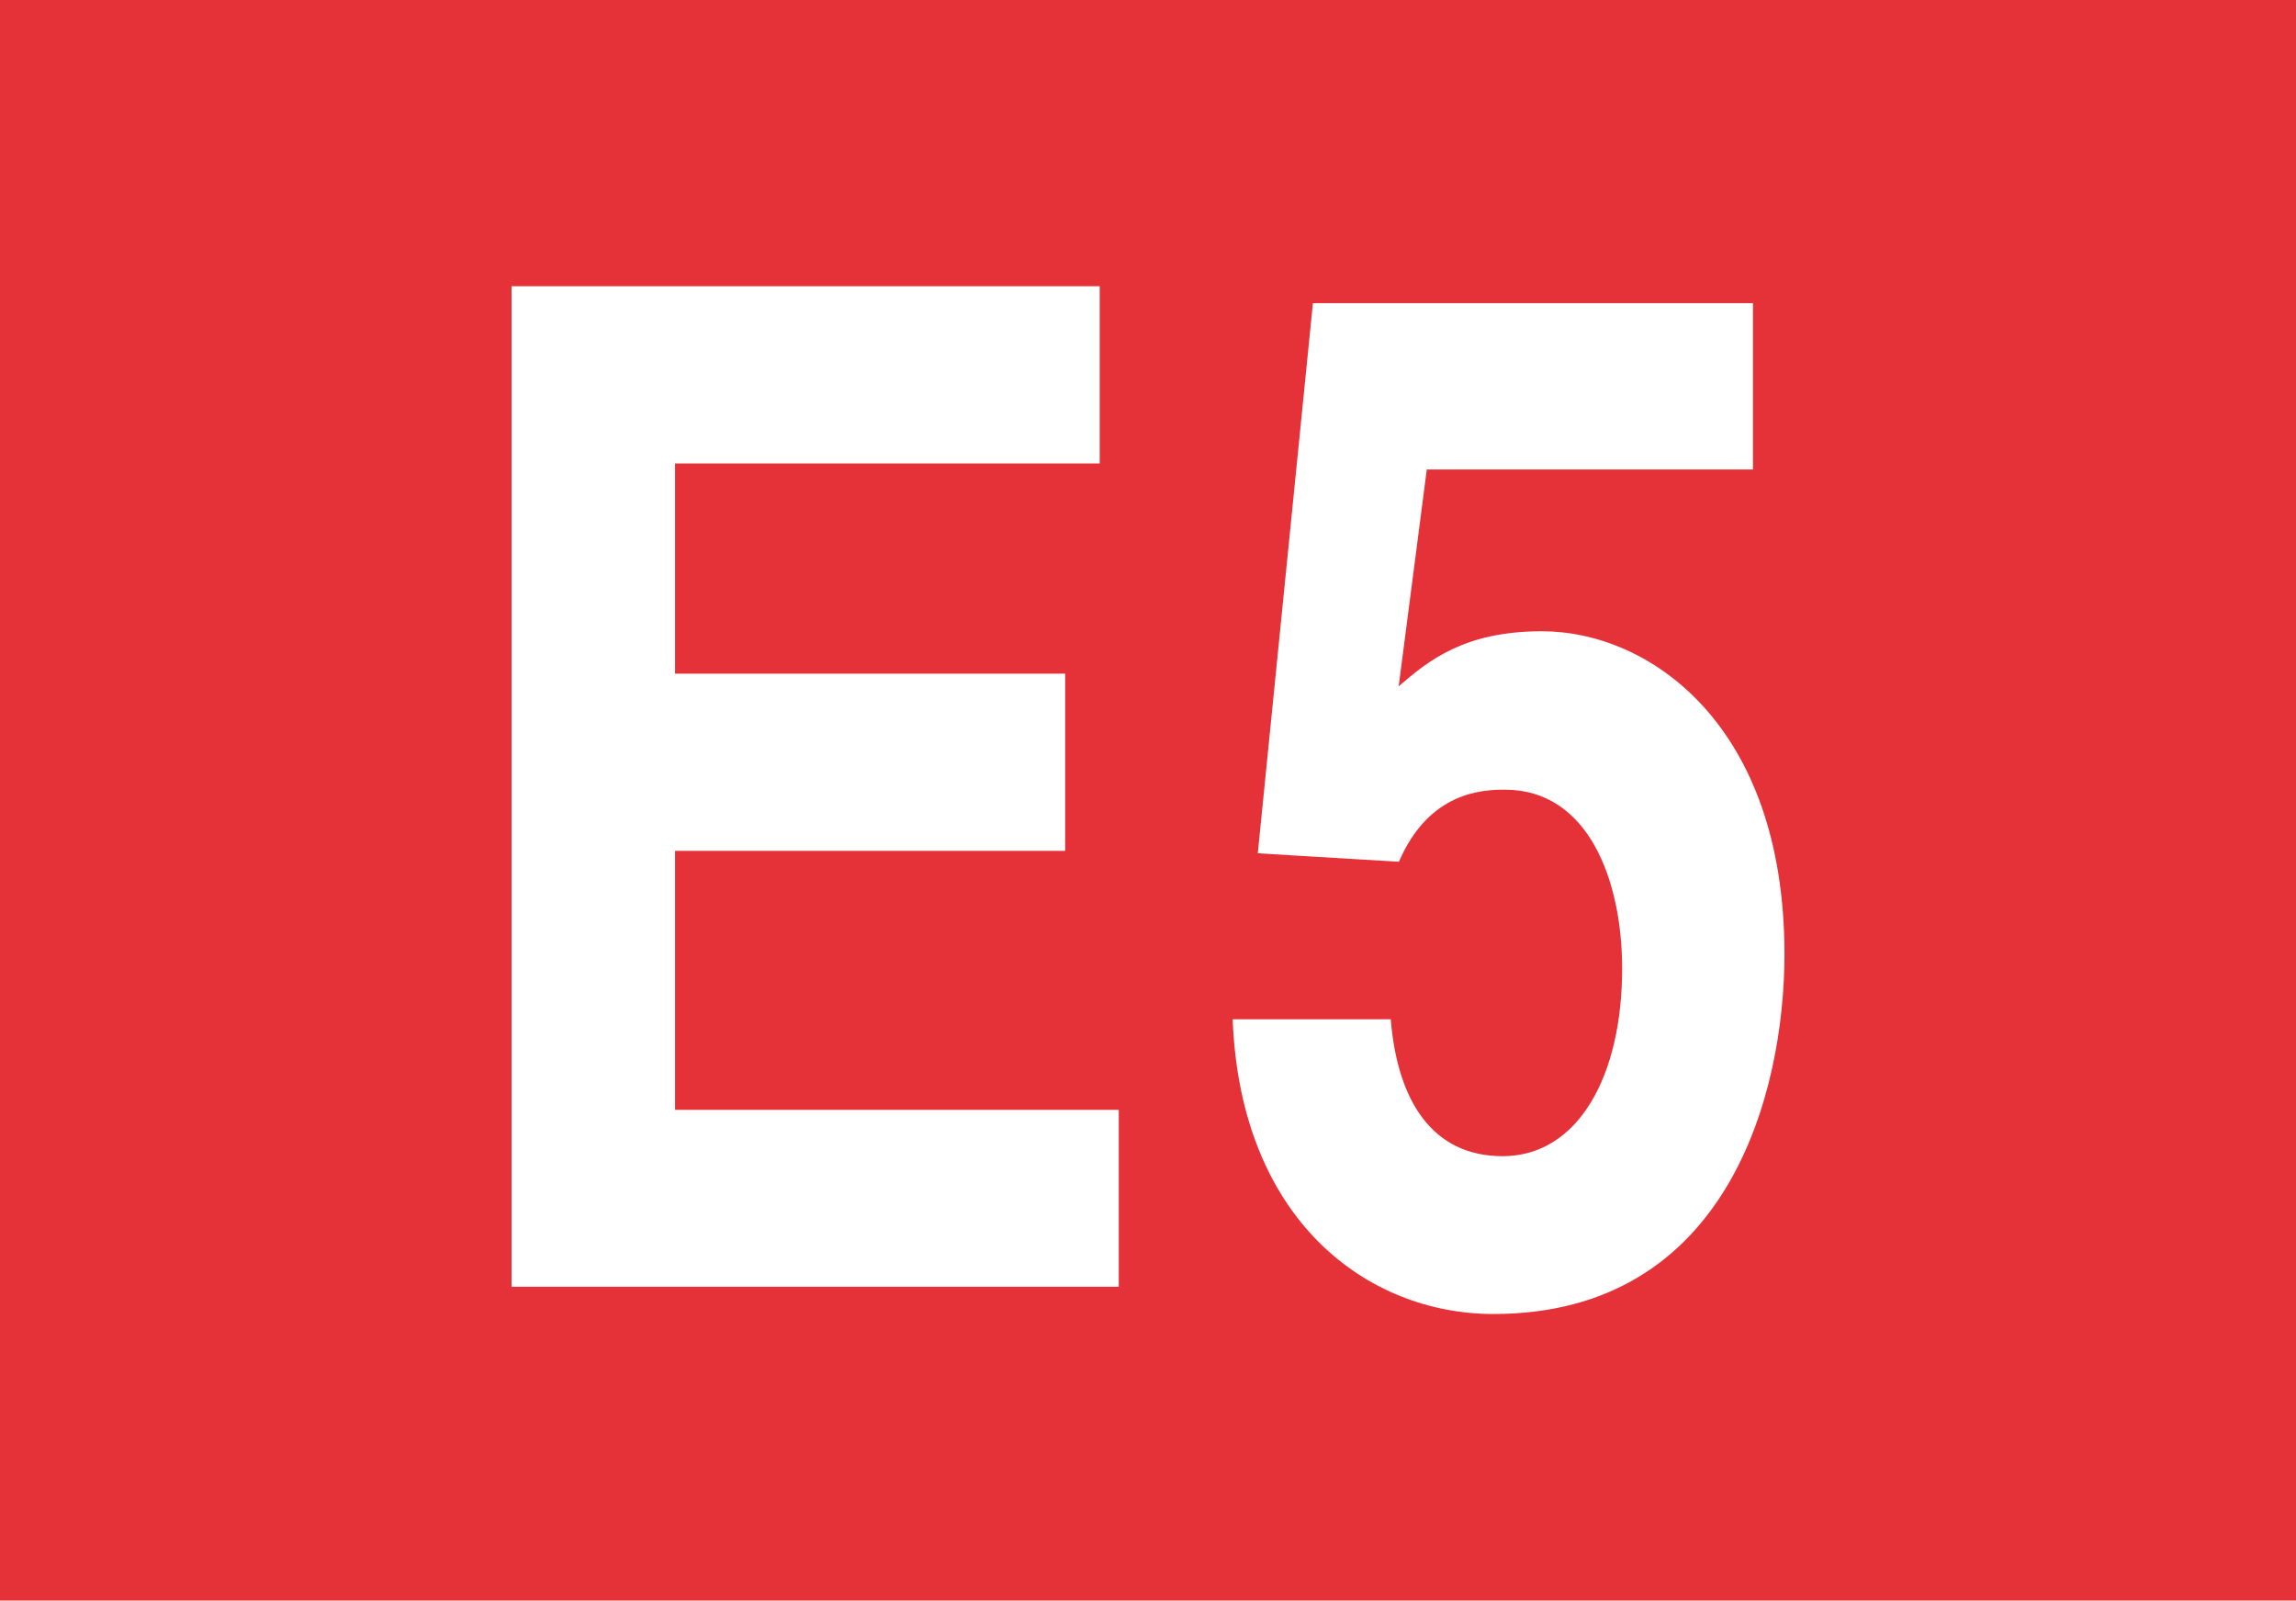<?xml version="1.0" encoding="UTF-8"?><svg id="a" xmlns="http://www.w3.org/2000/svg" viewBox="0 0 75.81 52.84"><defs><style>.i{fill:#fff;}.j{fill:#e53239;}</style></defs><g id="b"><rect id="c" class="j" width="75.81" height="52.84"/></g><g id="d"><g id="e"><polygon id="f" class="i" points="36.31 15.3 22.29 15.3 22.29 22.24 35.17 22.24 35.17 28.09 22.29 28.09 22.29 36.64 36.94 36.64 36.94 42.48 16.89 42.48 16.89 9.45 36.31 9.45 36.31 15.3"/></g><g id="g"><path id="h" class="i" d="M46.18,22.66c.97-.84,2.16-1.82,4.73-1.82,3.54,0,8.01,3.07,8.01,10.66,0,4.52-1.82,11.88-9.61,11.88-4.14,0-8.35-3.07-8.61-9.73h5.22c.22,2.7,1.38,4.52,3.69,4.52,2.5,0,3.95-2.65,3.95-6.19,0-2.93-1.12-5.91-3.87-5.91-.71,0-2.5,.05-3.5,2.38l-4.66-.28,1.82-18.16h14.53v5.49h-10.77l-.93,7.17h0Z"/></g></g></svg>